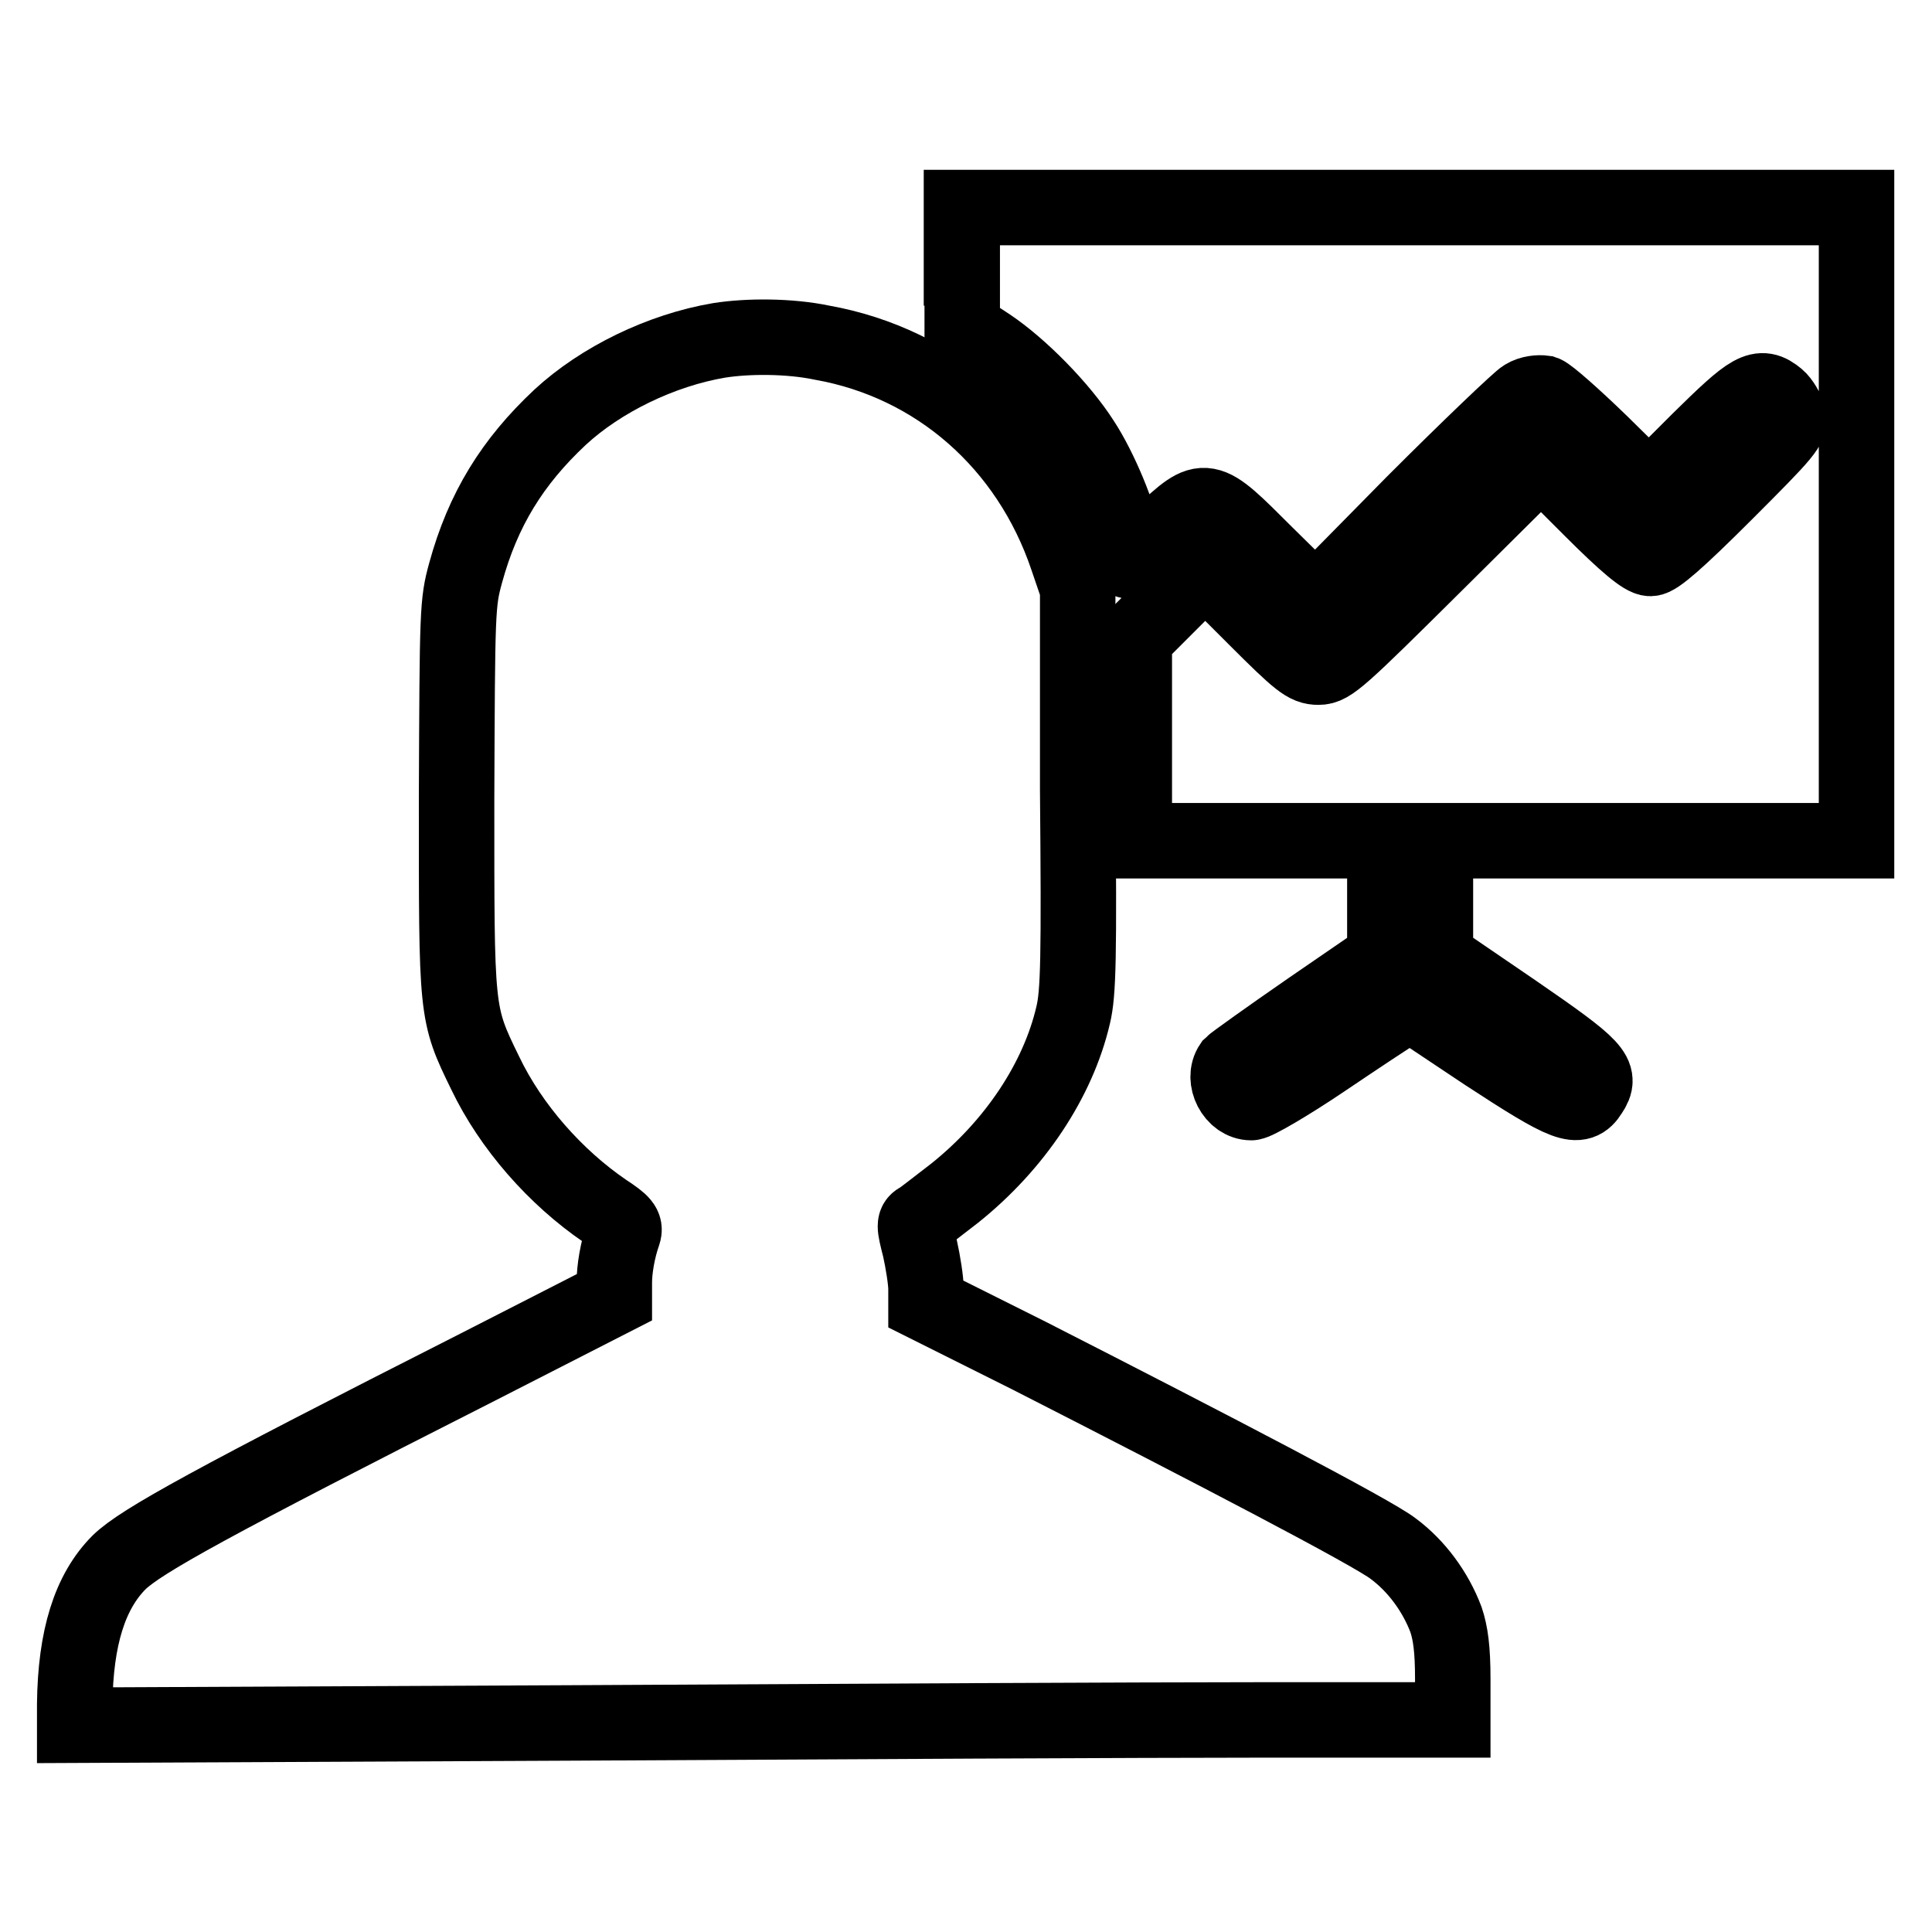 <?xml version="1.0" encoding="utf-8"?>
<!-- Svg Vector Icons : http://www.onlinewebfonts.com/icon -->
<!DOCTYPE svg PUBLIC "-//W3C//DTD SVG 1.1//EN" "http://www.w3.org/Graphics/SVG/1.1/DTD/svg11.dtd">
<svg version="1.1" xmlns="http://www.w3.org/2000/svg" xmlns:xlink="http://www.w3.org/1999/xlink" x="0px" y="0px" viewBox="0 0 256 256" enable-background="new 0 0 256 256" xml:space="preserve">
<g><g><g><path stroke-width="10" fill-opacity="0" stroke="#000000"  d="M127.5,35.5v8l3.5,2.3c4.2,2.8,9.6,8.3,12.4,12.7c2.3,3.5,5,9.9,5.5,13.3c0.2,1.1,0.5,2.2,0.6,2.5c0.1,0.2,2.1-1.3,4.4-3.5c5.9-5.4,5.7-5.5,13.8,2.6l6.6,6.5l13.1-13.3c7.2-7.2,13.9-13.6,14.6-14c0.8-0.5,1.9-0.6,2.6-0.5c0.6,0.2,4,3.2,7.5,6.6l6.4,6.3l6.6-6.6c7-6.9,8.1-7.6,10.4-5.7c0.6,0.5,1.2,1.6,1.5,2.4c0.3,1.4-0.3,2.1-8.4,10.2c-6.4,6.4-9.1,8.7-9.9,8.7c-0.9,0-3.2-1.9-7.9-6.6l-6.6-6.6l-13.9,13.8c-12.8,12.7-14,13.8-15.6,13.8s-2.5-0.7-8.4-6.6l-6.6-6.6l-4.7,4.7l-4.7,4.7V98v13.4h16.6h16.6v7.7v7.8l-9.9,6.8c-5.5,3.8-10.1,7.1-10.4,7.4c-1.3,1.9,0.3,5,2.6,5c0.6,0,4.9-2.5,9.5-5.6c4.6-3.1,9.1-6.1,10-6.6l1.7-0.9l9.9,6.6c10.7,7,12.3,7.6,13.8,5.2c1.6-2.4,0.8-3.3-10.1-10.8l-10.4-7.1v-7.8v-7.7h27.9H246V69.4V27.5h-59.3h-59.3V35.5z"/><path stroke-width="10" fill-opacity="0" stroke="#000000"  d="M95.3,45.1c-7.7,1.3-15.7,5.2-21.1,10.2C67.9,61.2,64,67.5,61.7,75.9c-1.1,4-1.1,4.9-1.2,29.8c0,28.7-0.1,28.5,3.8,36.5c3.4,7.1,9.3,13.8,15.9,18.3c2.3,1.5,2.7,2,2.4,2.9c-0.8,2.3-1.2,4.8-1.2,6.6v1.9l-18,9.2c-35.5,18-44.7,23.1-47.6,25.9c-3.9,3.9-5.8,10-5.9,18.8v2.8l65.3-0.3c35.9-0.2,77-0.4,91.3-0.4h26v-5.4c0-4-0.3-6.1-0.9-7.9c-1.4-3.7-3.9-7.1-7-9.4c-2.7-2.1-23.6-13-48.3-25.6l-13.6-6.8v-2c0-1.1-0.4-3.6-0.8-5.4c-0.8-3.1-0.8-3.4,0-3.8c0.5-0.3,2.5-1.9,4.6-3.5c8-6.4,13.7-15,15.7-23.6c0.7-2.9,0.8-7.6,0.6-29.9L142.8,78l-1.4-4.1c-5.1-15.1-17.3-25.8-32.5-28.5C104.6,44.5,99.1,44.5,95.3,45.1z"/></g></g></g>
</svg>